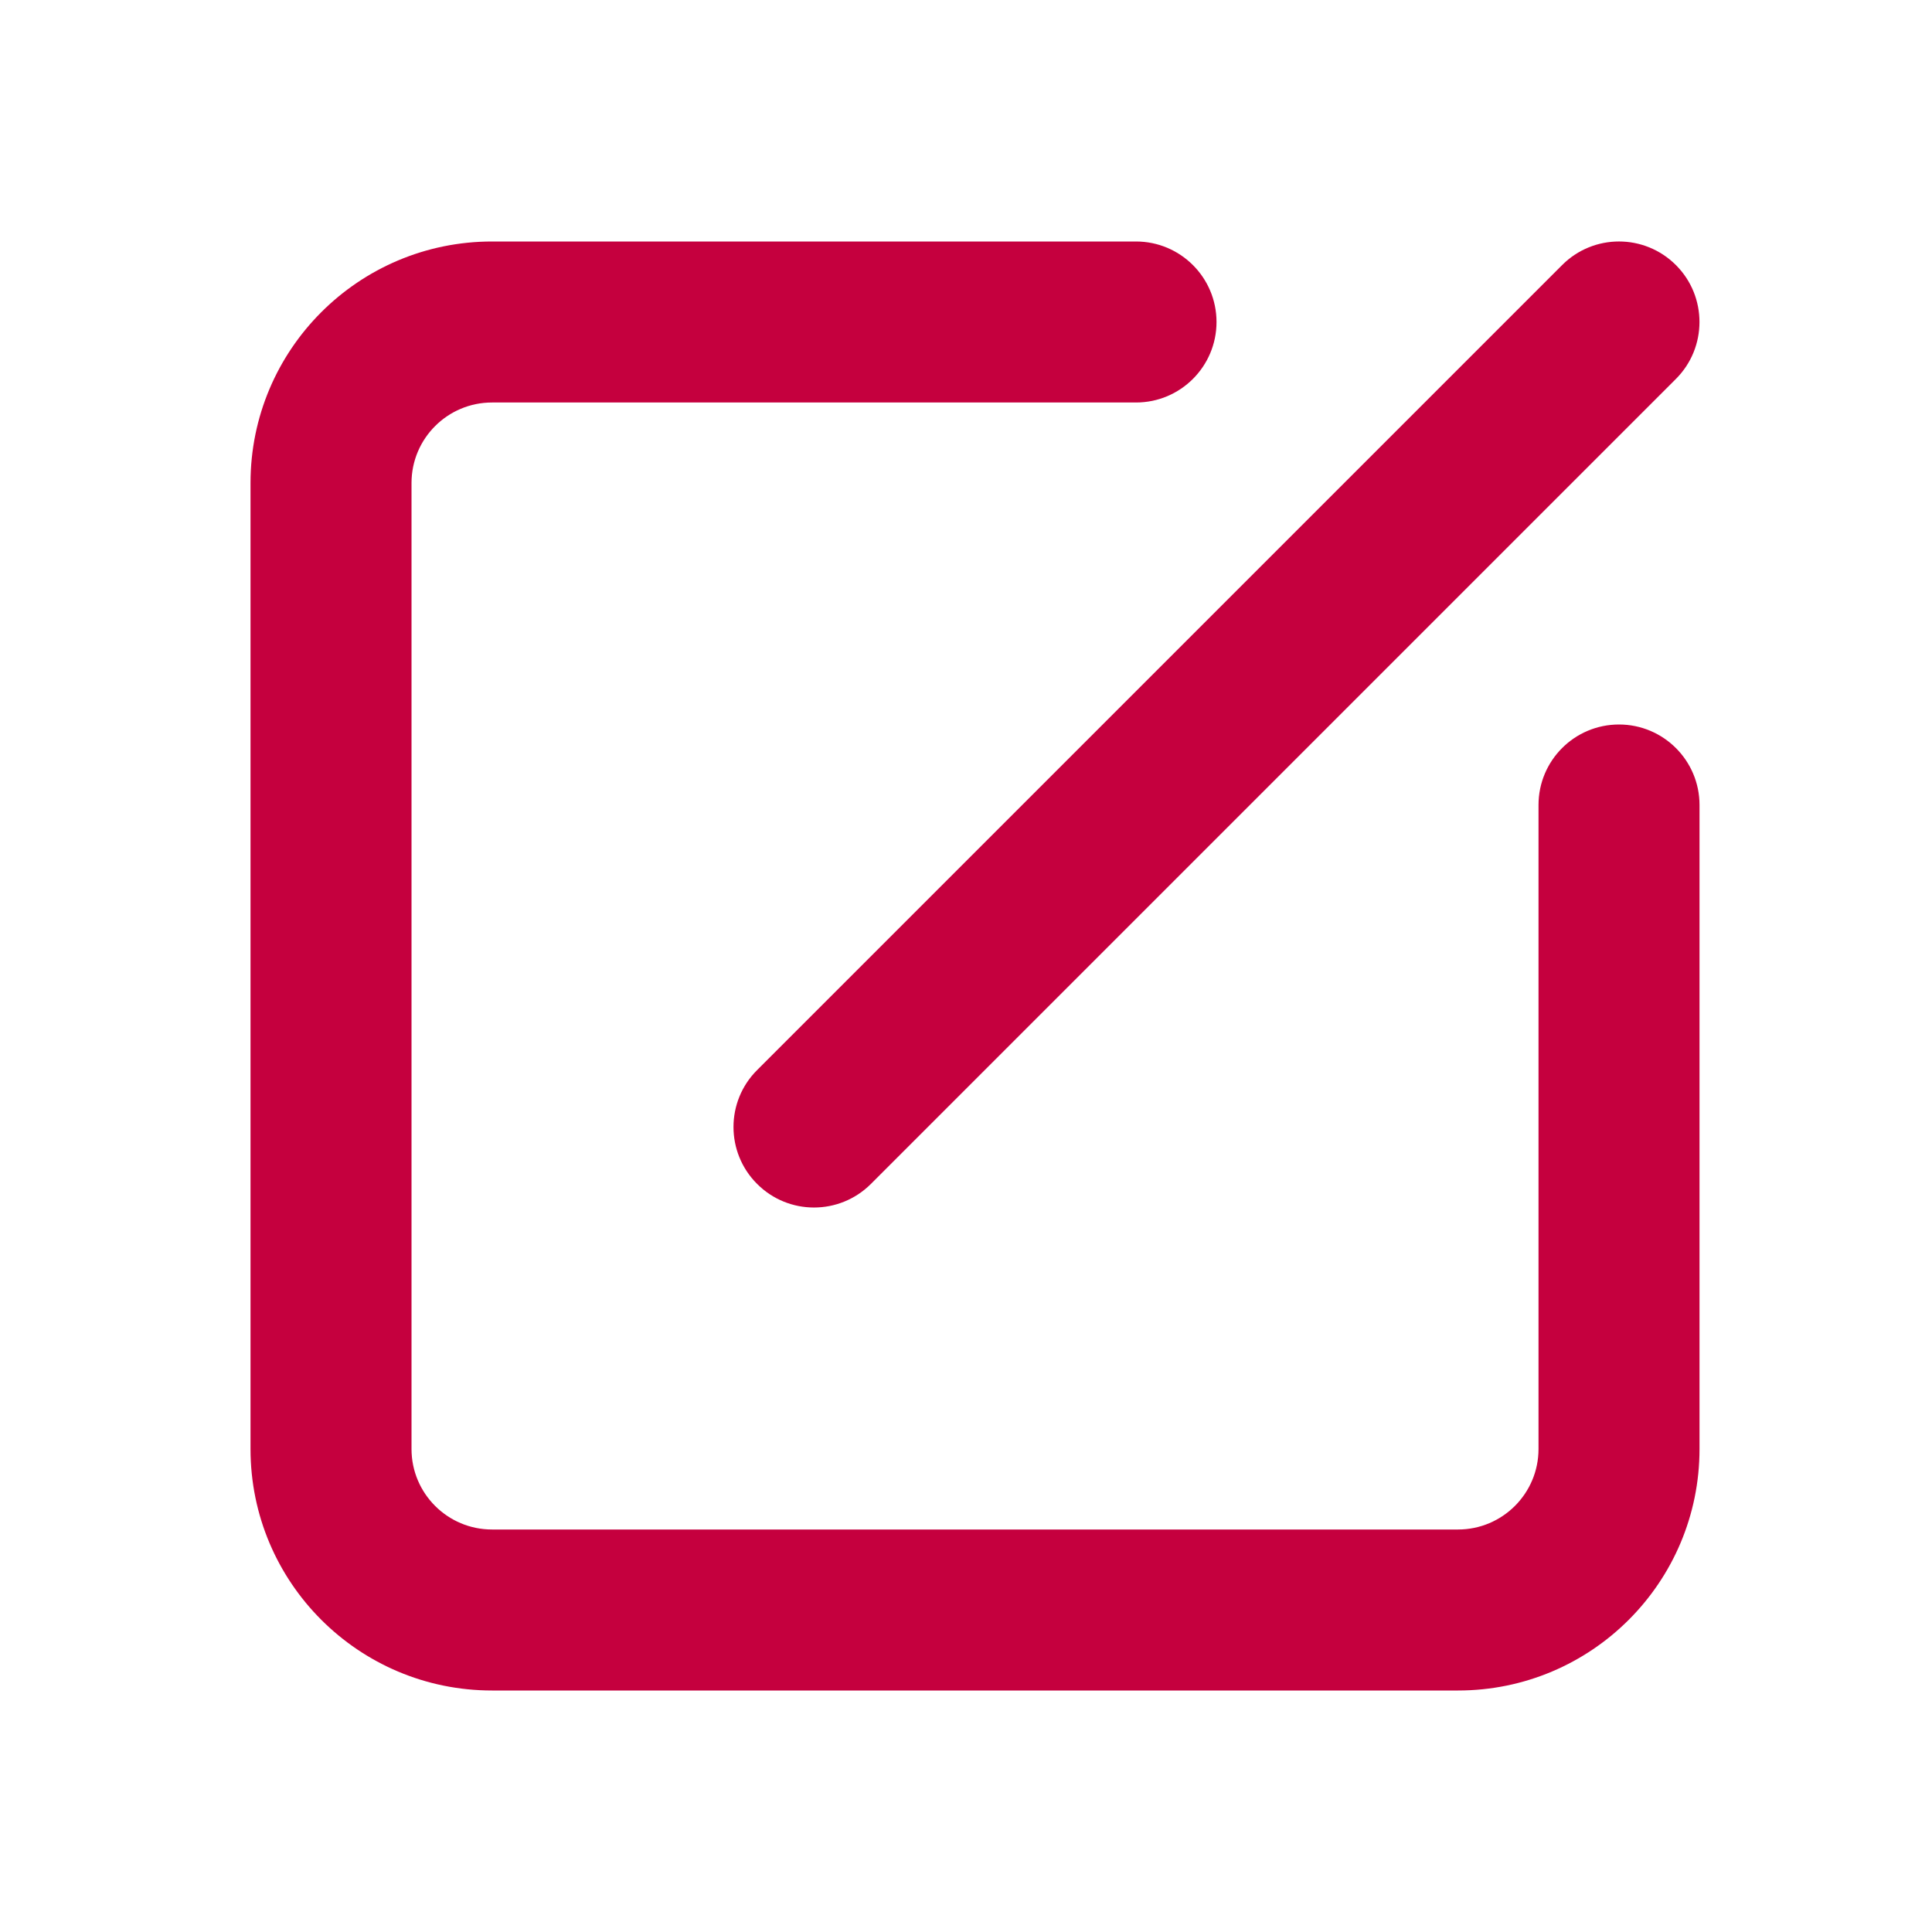 <svg width="24" height="24" viewBox="0 0 24 24" fill="none" xmlns="http://www.w3.org/2000/svg">
<path d="M10.819 14.707L20.819 4.707C21.209 4.317 21.209 3.683 20.819 3.293C20.428 2.902 19.795 2.902 19.405 3.293L9.405 13.293C9.014 13.683 9.014 14.317 9.405 14.707C9.795 15.098 10.428 15.098 10.819 14.707Z" fill="#C5003E"/>
<path d="M5.112 6C5.112 5.448 5.56 5 6.112 5L14.112 5C14.664 5 15.112 4.552 15.112 4C15.112 3.448 14.664 3 14.112 3L6.112 3C4.455 3 3.112 4.343 3.112 6V18C3.112 19.657 4.455 21 6.112 21H18.112C19.769 21 21.112 19.657 21.112 18V10C21.112 9.448 20.664 9 20.112 9C19.559 9 19.112 9.448 19.112 10V18C19.112 18.552 18.664 19 18.112 19H6.112C5.56 19 5.112 18.552 5.112 18L5.112 6Z" fill="#C5003E"/>
</svg>
